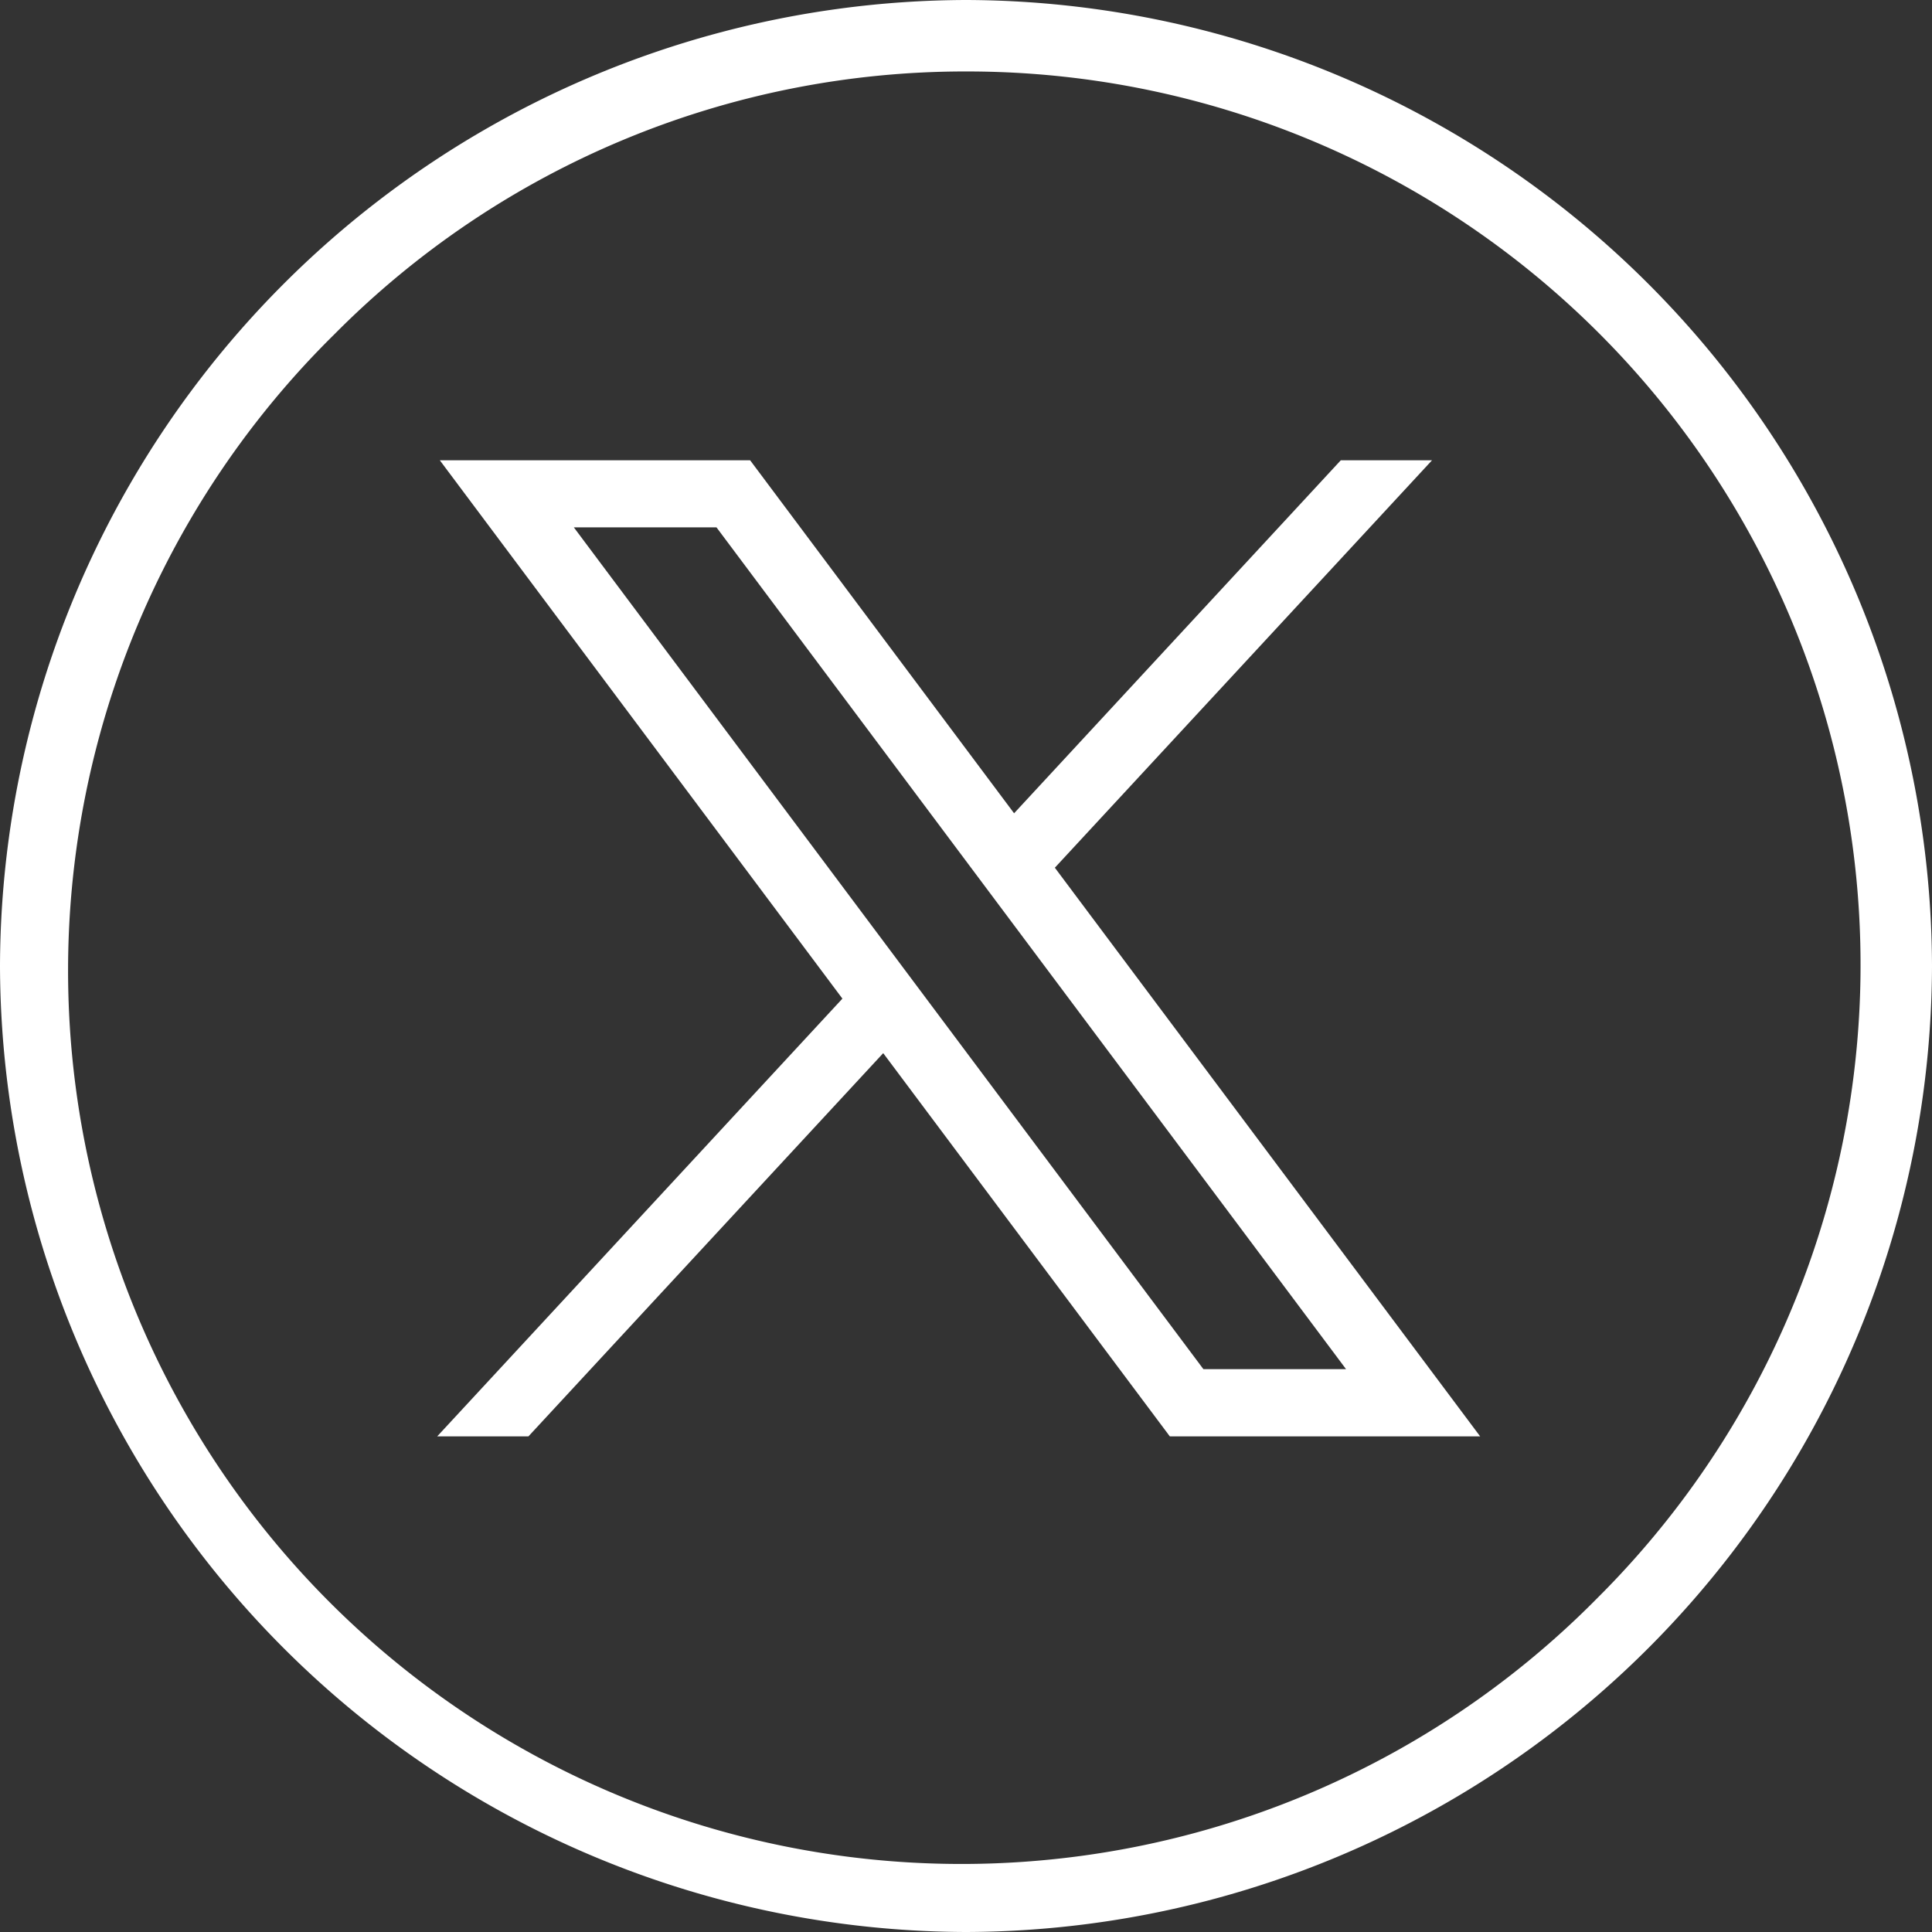 <svg id="Calque_1" xmlns="http://www.w3.org/2000/svg" width="42.988" height="42.988" viewBox="0 0 42.988 42.988">
  <rect x="0" y="0" width="42.988" height="42.988" fill="#333333" stroke="none"/>
  <defs>
    <style>
      .cls-1 {
        fill: #fff;
      }
    </style>
  </defs>
  <path id="Path_31" data-name="Path 31" class="cls-1" d="M21.494,1.59A19.878,19.878,0,0,1,35.55,35.55,19.878,19.878,0,1,1,7.439,7.439,19.762,19.762,0,0,1,21.494,1.59m0-1.59h0A21.558,21.558,0,0,0,0,21.494H0A21.557,21.557,0,0,0,21.494,42.988h0A21.558,21.558,0,0,0,42.988,21.494h0A21.557,21.557,0,0,0,21.494,0Z"/>
  <g id="layer1" transform="translate(9.728 10.24)">
    <path id="path1009" class="cls-1" d="M55.127,57.97l8.959,11.98L55.07,79.69H57.1l7.894-8.527,6.377,8.527h6.905L68.813,67.037l8.392-9.065h-2.03l-7.269,7.854-5.873-7.854H55.128Zm2.984,1.494h3.173l14.008,18.73H72.118L58.11,59.464Z" transform="translate(-55.07 -57.97)"/>
  </g>
</svg>
